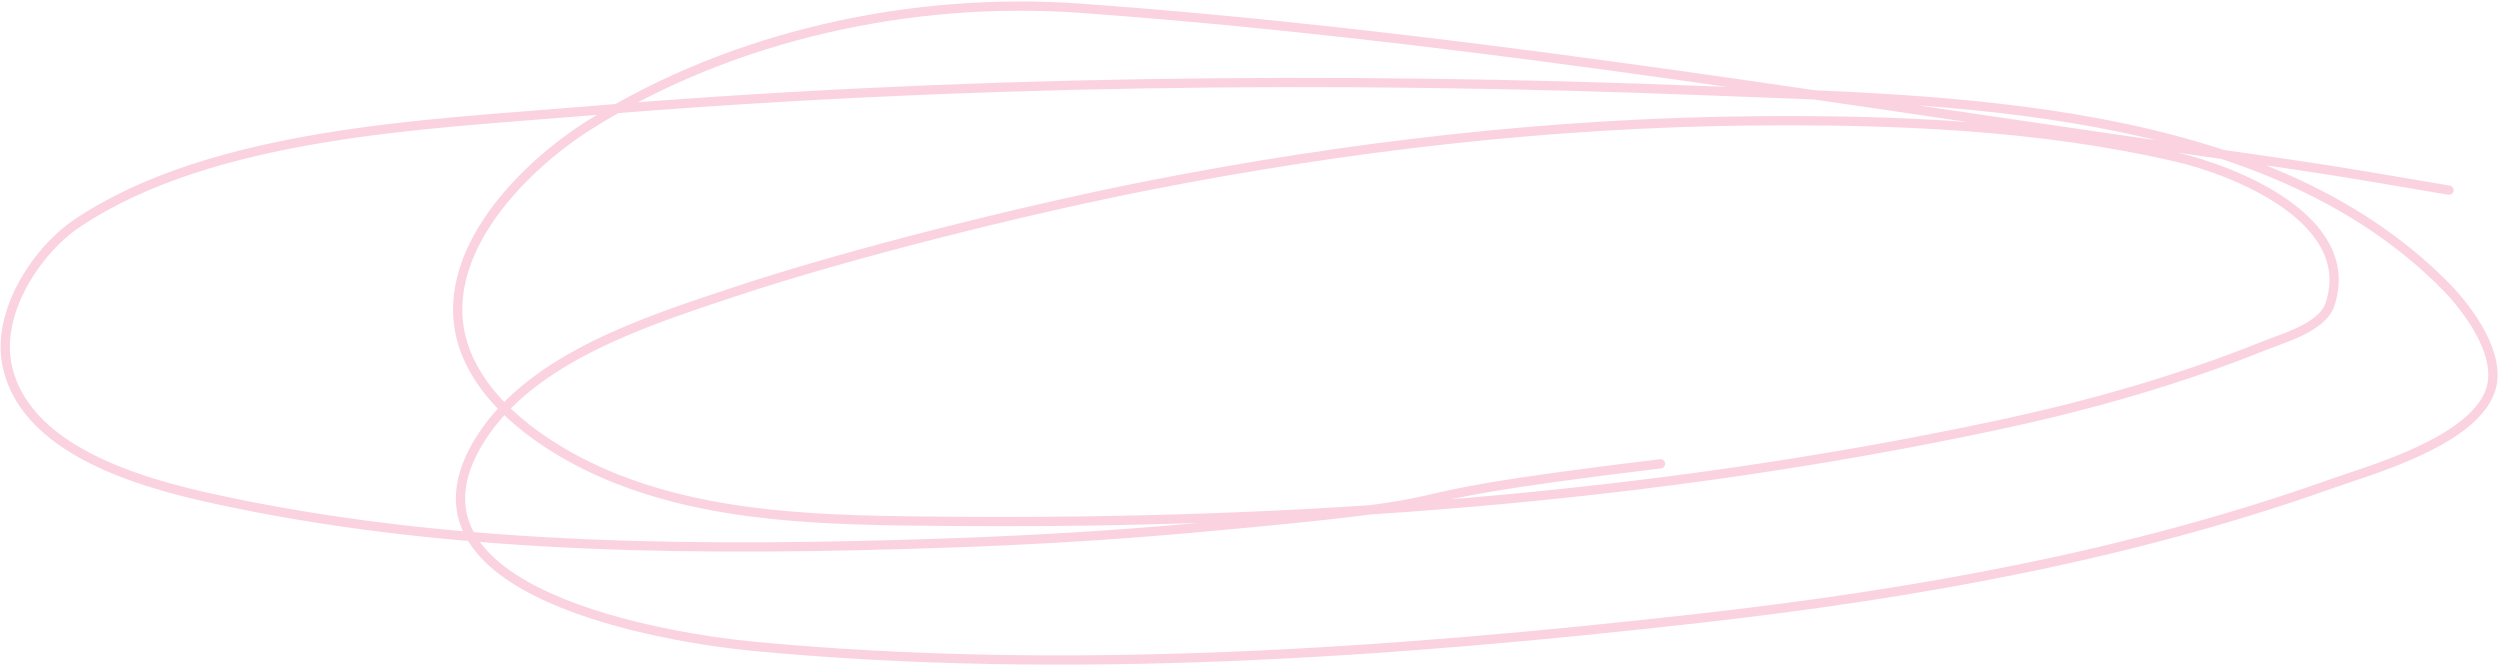 <?xml version="1.0" encoding="UTF-8"?> <svg xmlns="http://www.w3.org/2000/svg" width="539" height="144" viewBox="0 0 539 144" fill="none"><path d="M528 40.999C499.207 36.119 505.33 37.045 462.444 30.888C386.286 19.954 309.696 7.297 232.889 1.777C196.98 -0.804 158.216 7.454 127.333 26.777C112.08 36.32 92.211 56.584 100.722 76.666C105.857 88.782 119.425 97.571 131 102.444C153.527 111.926 178.838 112.157 202.778 112.388C279.091 113.125 356.389 107.545 431.111 91.555C450.518 87.402 469.849 81.913 488.278 74.499C491.987 73.007 500.69 70.596 502.333 65.666C508.496 47.178 481.406 36.691 469.333 33.888C439.833 27.038 408.461 25.782 378.333 26.055C334.407 26.452 290.647 31.535 247.556 39.999C221.854 45.047 183.502 54.536 158.111 62.999C139.899 69.07 114.842 76.923 103.667 94.499C82.275 128.144 145.191 137.704 162.333 139.332C229.633 145.726 299.154 140.88 366.111 133.332C412.443 128.11 458.701 119.935 502.722 104.277C510.582 101.481 532.914 95.356 536.889 84.332C539.681 76.588 531.917 66.439 527.333 61.777C488.088 21.862 418.947 21.572 367.889 19.555C287.182 16.366 205.562 17.278 125.056 24.055C92.627 26.784 45.884 28.499 16.667 48.11C7.738 54.103 -0.774 67.42 1.5 78.61C5.575 98.664 34.559 105.186 50.333 108.444C100.046 118.711 152.936 118.807 203.389 117.11C221.207 116.511 239.021 115.483 256.778 113.888C331.713 107.159 284.08 108.908 358 99.999" stroke="#FBD3E0" stroke-width="2" stroke-linecap="round"></path></svg> 
